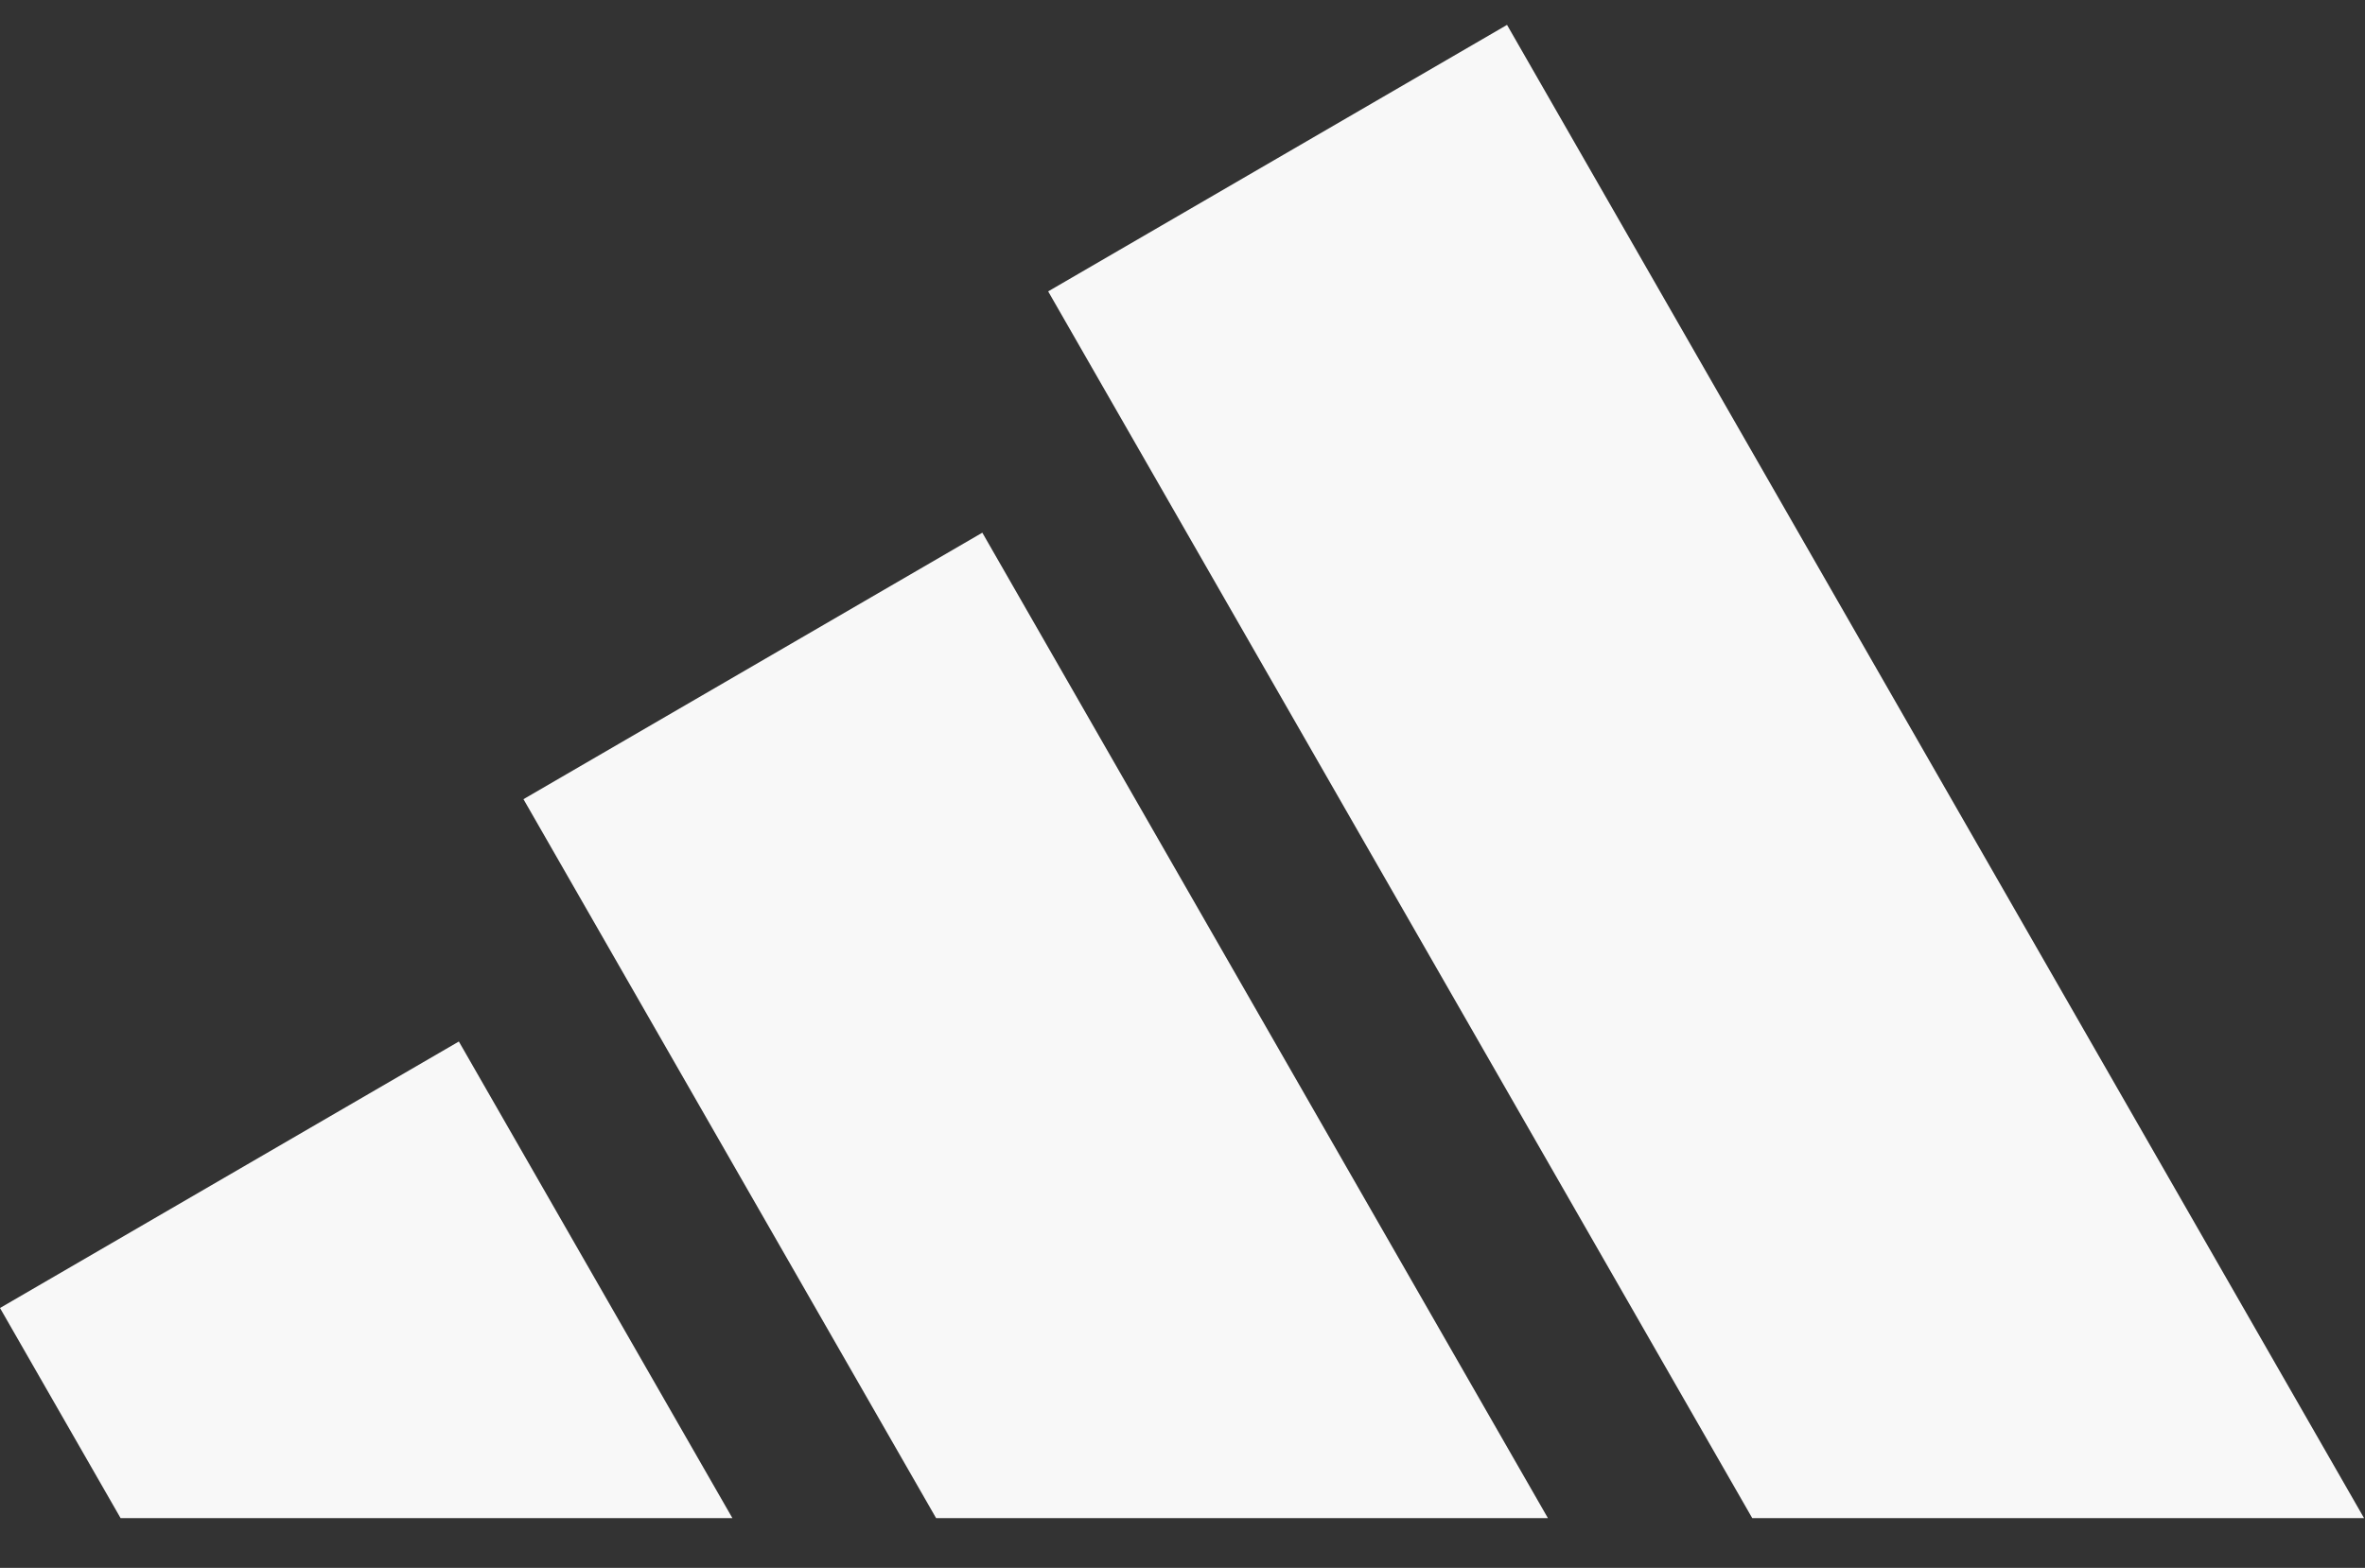 <svg width="95" height="63" viewBox="0 0 95 63" fill="none" xmlns="http://www.w3.org/2000/svg">
<rect x="0" y="0" width="95" height="63" fill="#333333" stroke="none"/>
<g clip-path="url(#clip0_231_815)">
<path fill-rule="evenodd" clip-rule="evenodd" d="M94.962 60.999L60.536 1L42.104 11.708L70.386 60.999H94.962Z" fill="#F8F8F8"/>
<path fill-rule="evenodd" clip-rule="evenodd" d="M62.178 60.999L39.459 21.404L21.027 32.112L37.602 60.999H62.178Z" fill="#F8F8F8"/>
<path fill-rule="evenodd" clip-rule="evenodd" d="M0 52.557L4.844 61H29.42L18.432 41.849L0 52.557Z" fill="#F8F8F8"/>
</g>
<defs>
<clipPath id="clip0_231_815">
<rect width="95" height="63" fill="white"/>
</clipPath>
</defs>
</svg>
